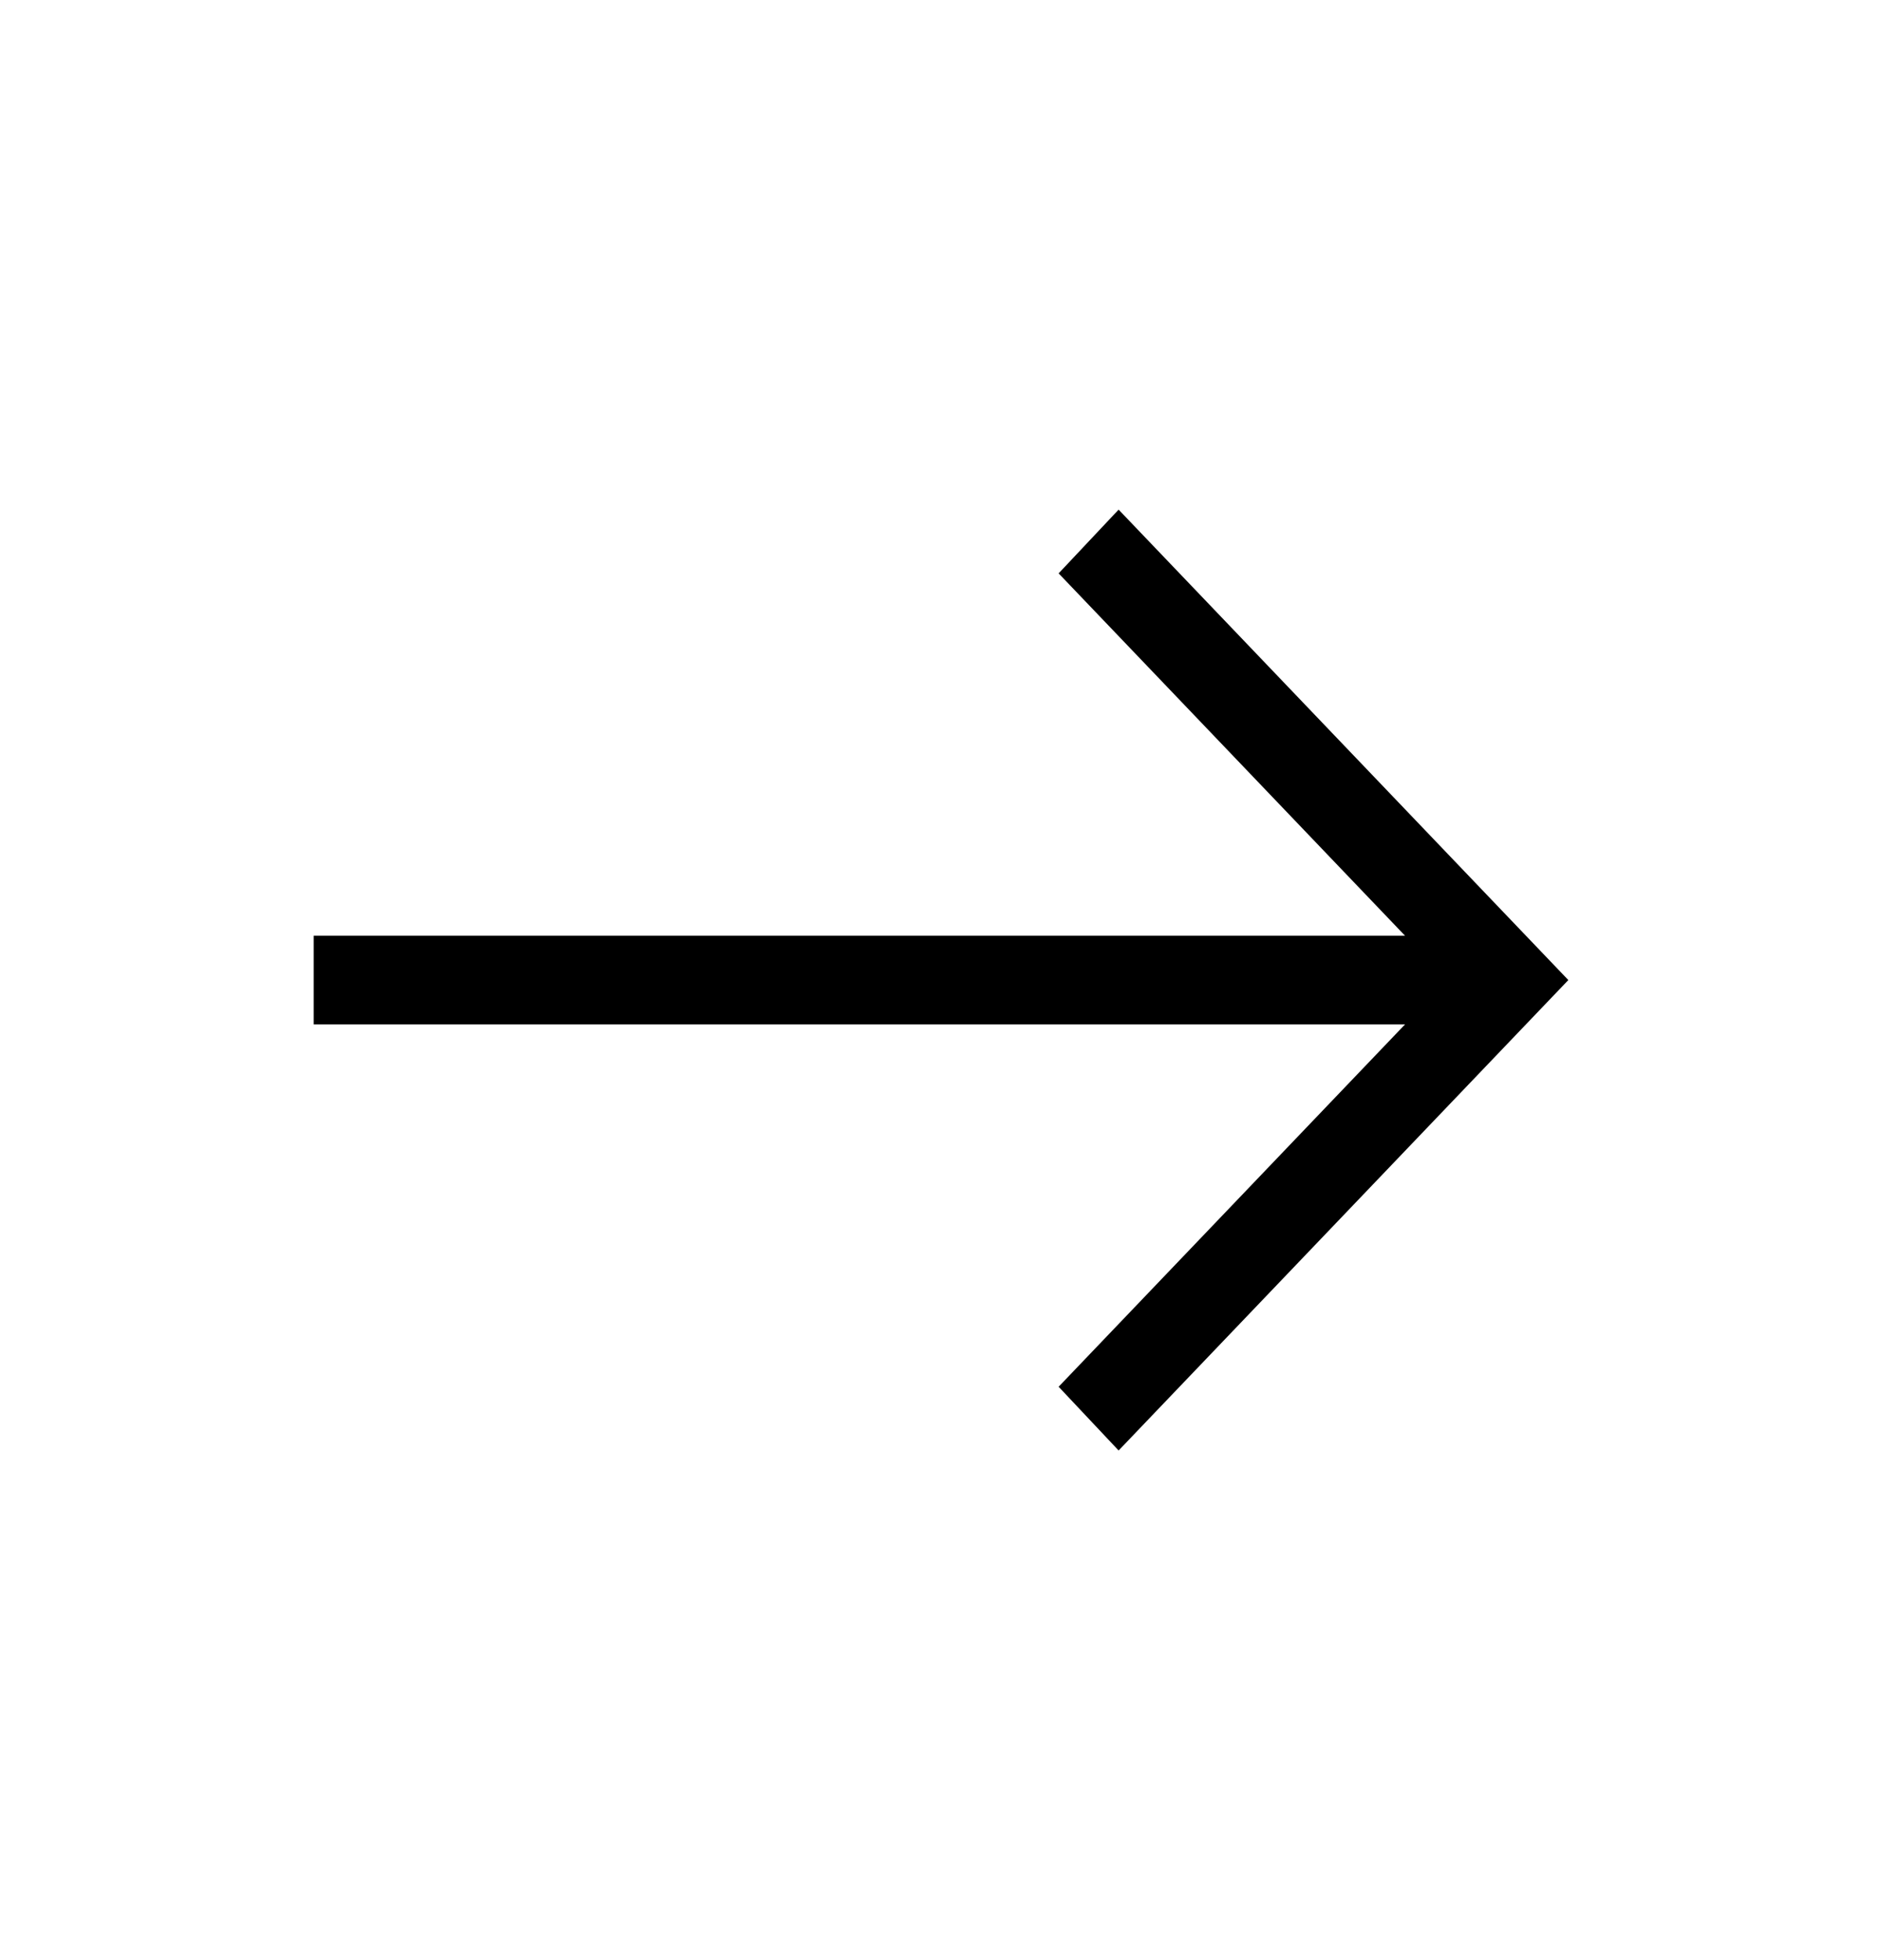 <svg width="24" height="25" viewBox="0 0 24 25" fill="none" xmlns="http://www.w3.org/2000/svg">
<g id="Fl&#195;&#168;che">
<path id="Vector" d="M14.265 6.5L13.5 7.313L17.918 11.935L4 11.935V13.065L17.918 13.065L13.5 17.687L14.265 18.5L20 12.5L14.265 6.5Z" fill="black"/>
</g>
</svg>

